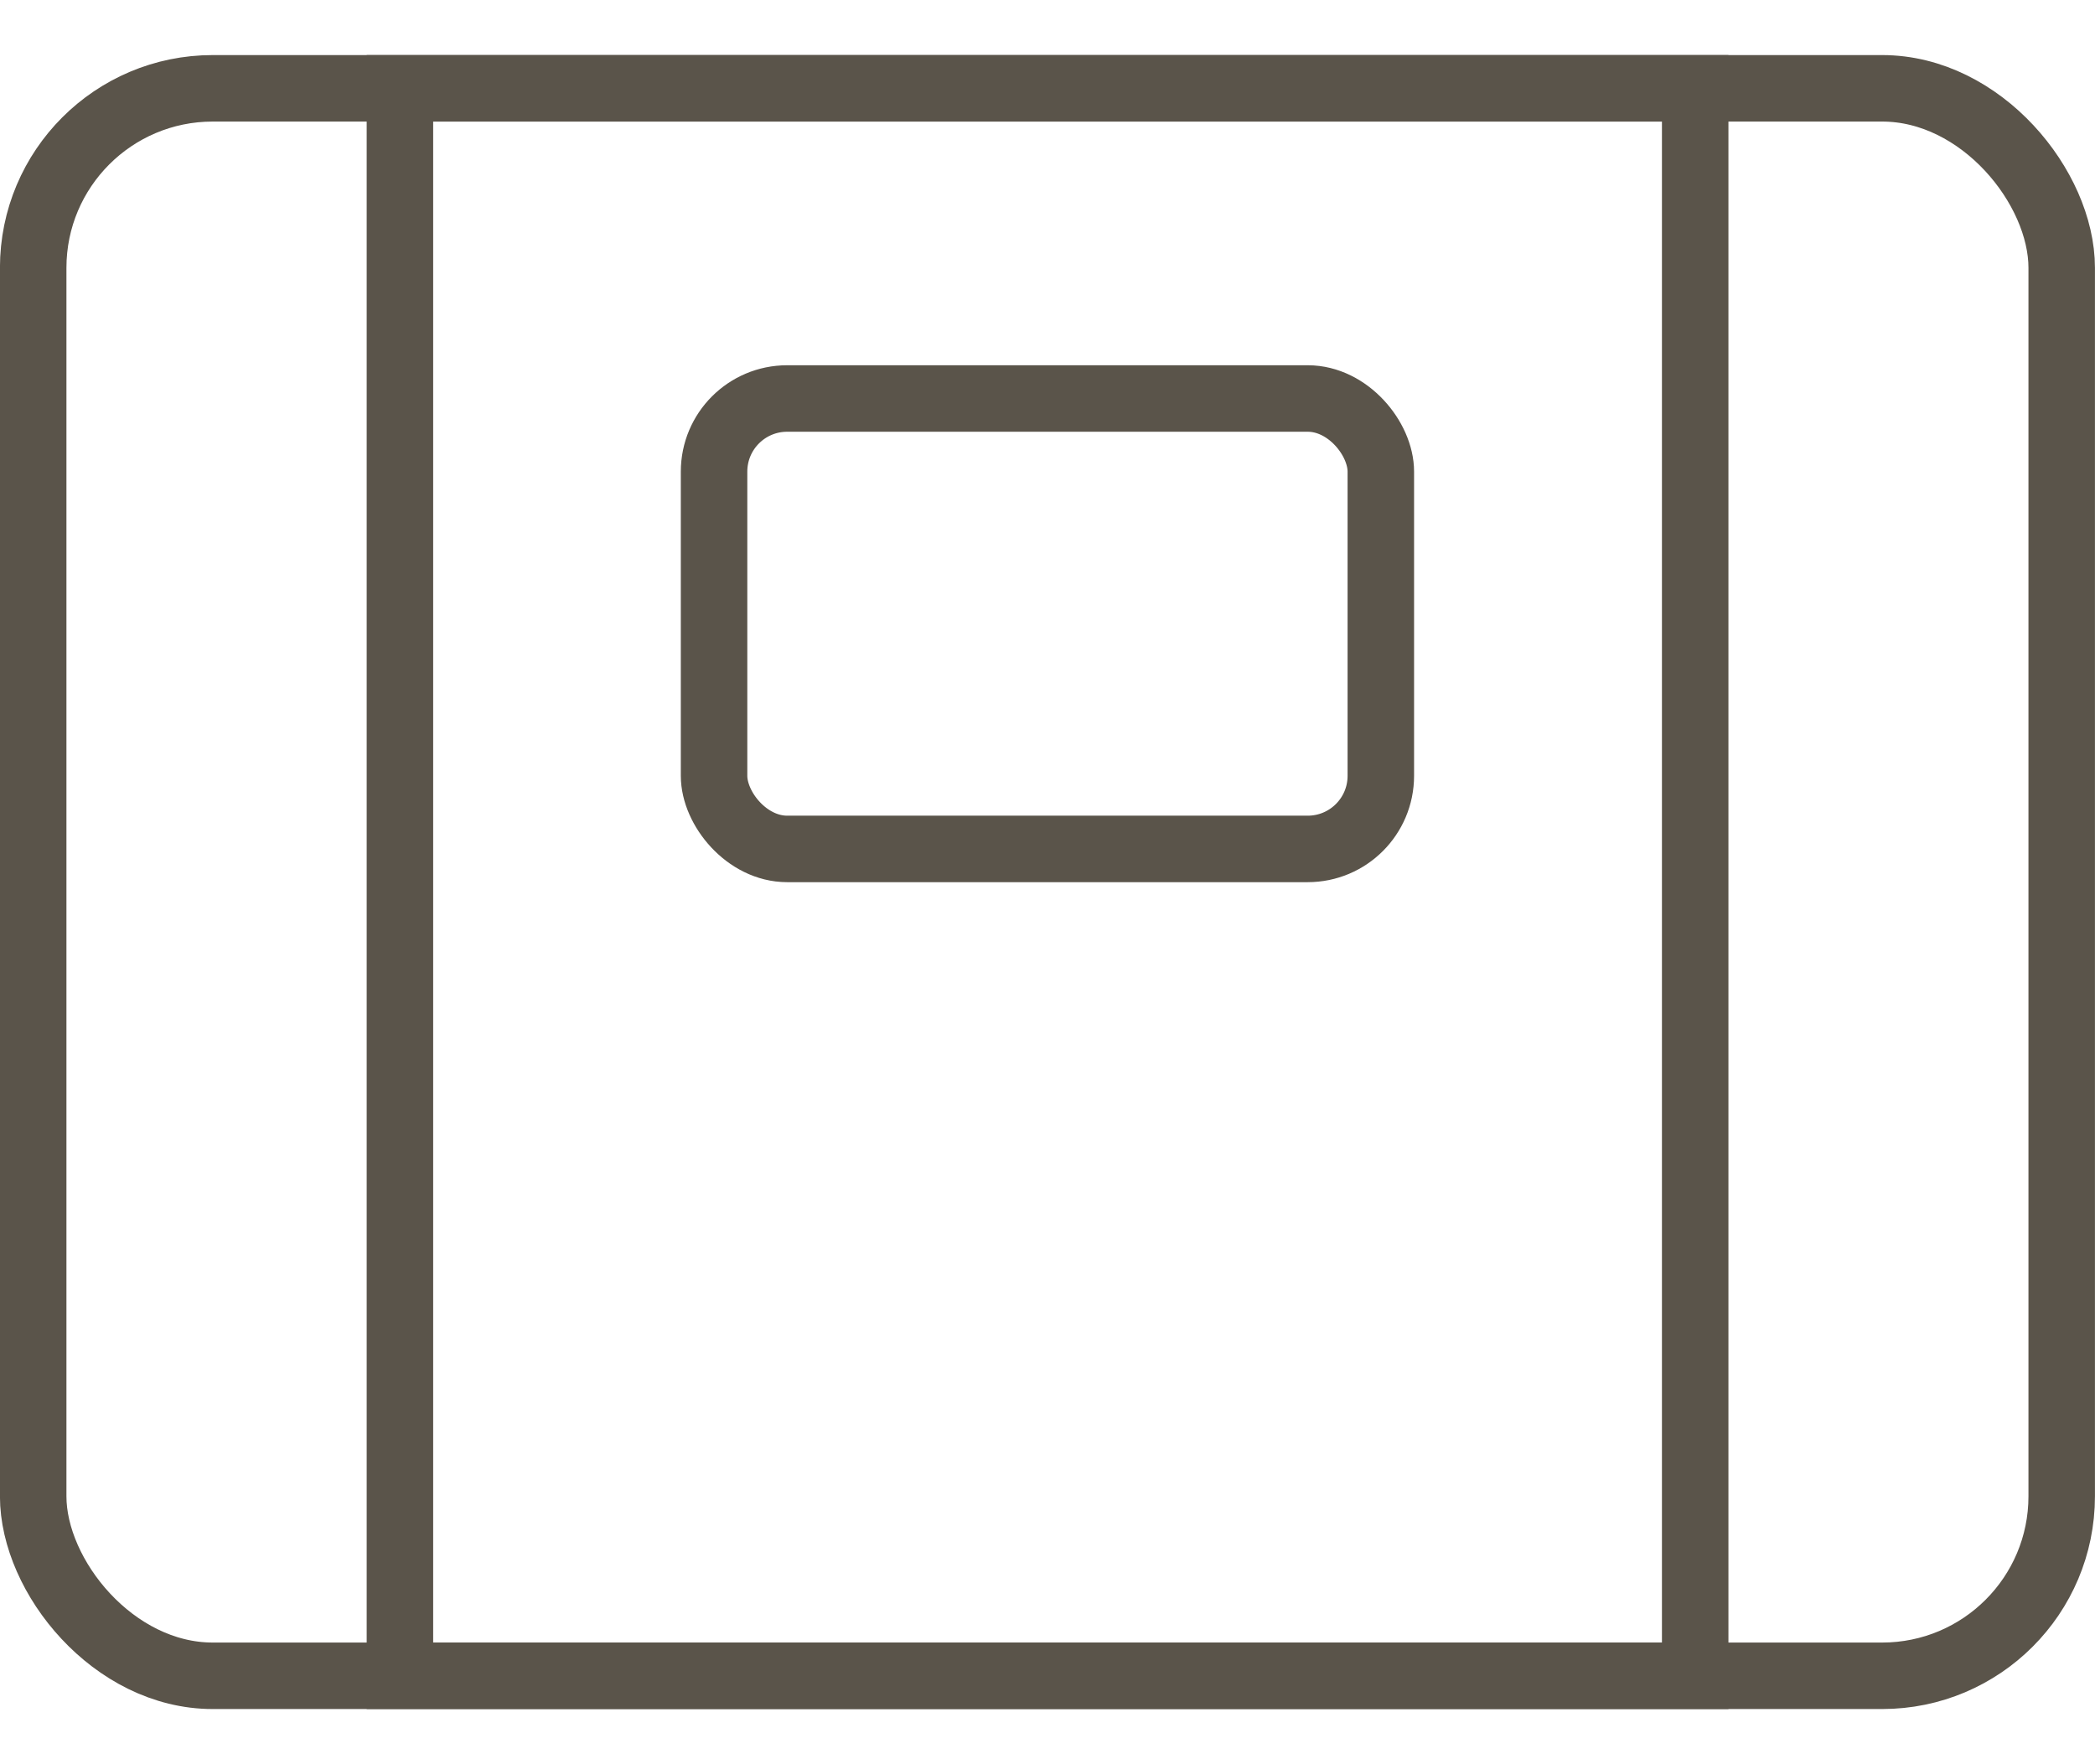 <svg width="19" height="16" viewBox="0 0 19 16" fill="none" xmlns="http://www.w3.org/2000/svg">
<rect x="0.301" y="0.801" width="18.397" height="14.397" rx="1.628" stroke="#5A544A" stroke-width="0.603"/>
<rect x="3.627" y="0.801" width="11.747" height="14.397" stroke="#5A544A" stroke-width="0.603"/>
<rect x="6.476" y="3.614" width="6.047" height="4.085" rx="0.663" stroke="#5A544A" stroke-width="0.603"/>
</svg>
